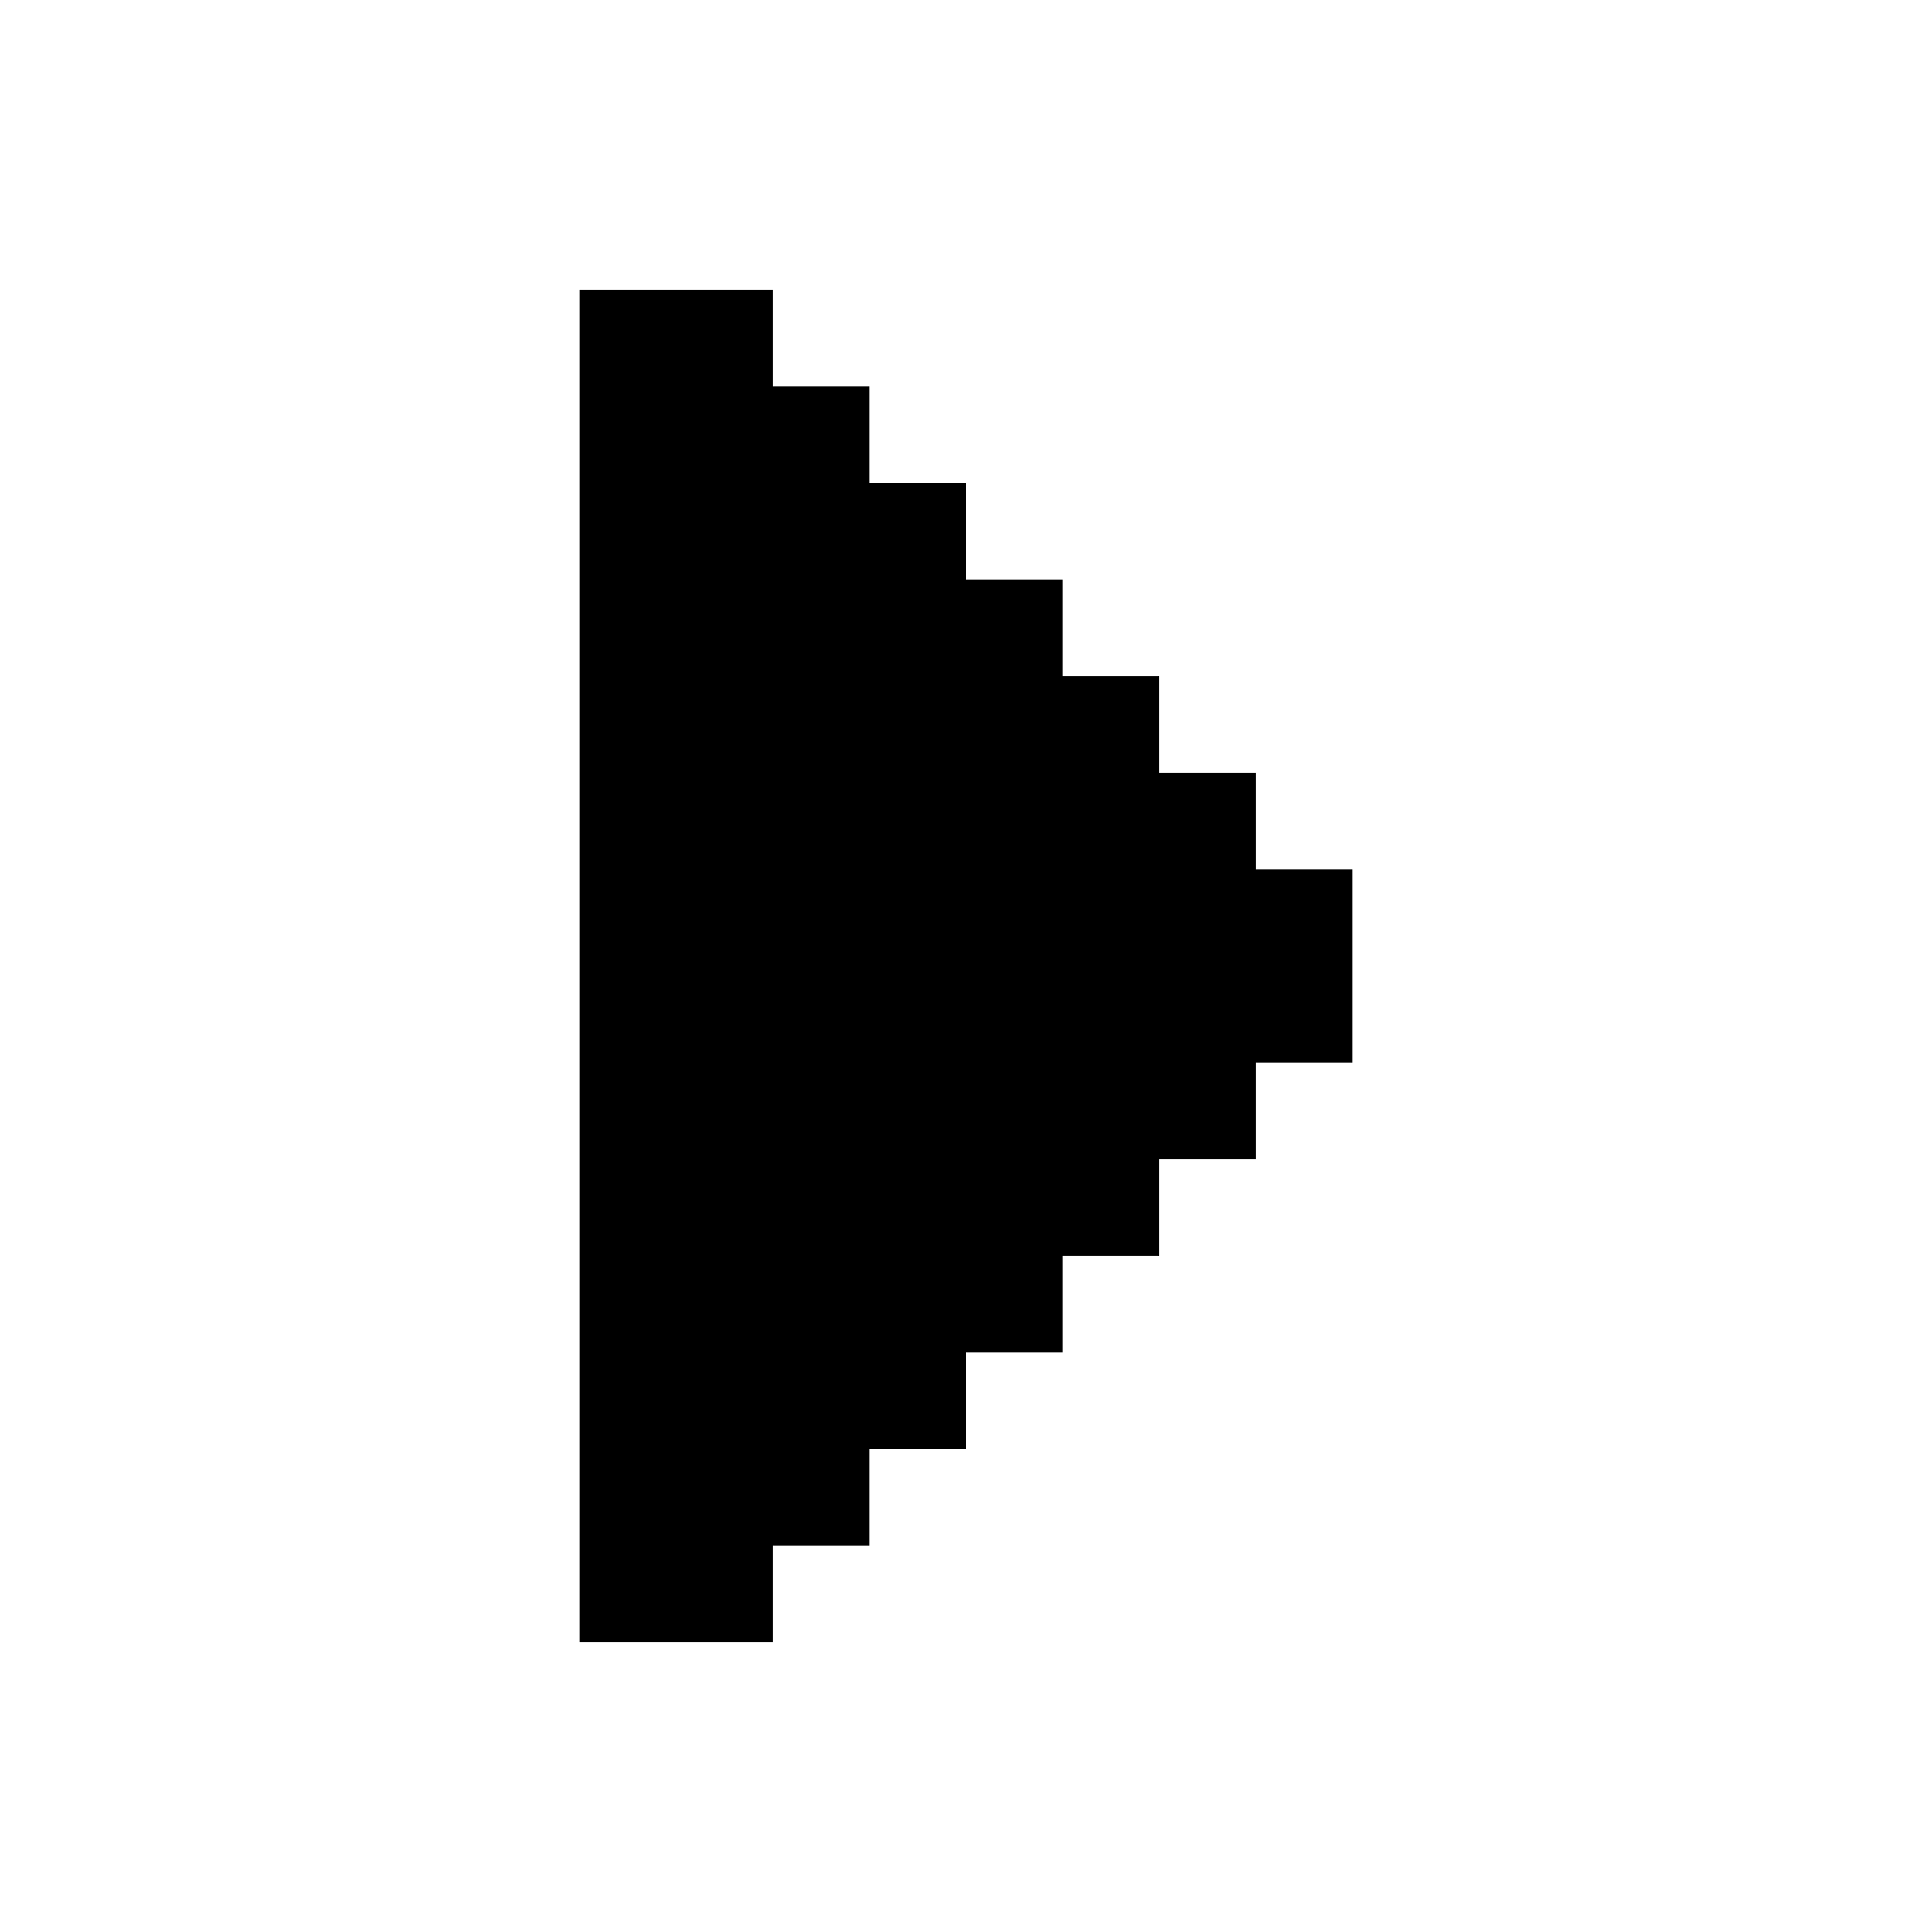 <?xml version="1.0" encoding="UTF-8"?><svg id="Layer_1" xmlns="http://www.w3.org/2000/svg" viewBox="0 0 20 20"><polygon points="13 9 13 8.23 13 8 12 8 12 8.23 12 8.23 12 8 12 8 12 7 11 7 11 6.71 11 6 10 6 10 5.63 10 5 9 5 9 4.84 9 4 8 4 8 3 7 3 6 3 6 4 6 5 6 6 6 7 6 8 6 9 6 10 6 11 6 12 6 13 6 14 6 15 6 16 6 17 7 17 8 17 8 16.09 8 16 9 16 9 15.16 9 15 10 15 10 14.37 10 14 11 14 11 13.29 11 13 12 13 12 12 12 12 12 11.77 12 11.77 12 12 13 12 13 11.77 13 11 14 11 14 10 14 9 13 9"/></svg>